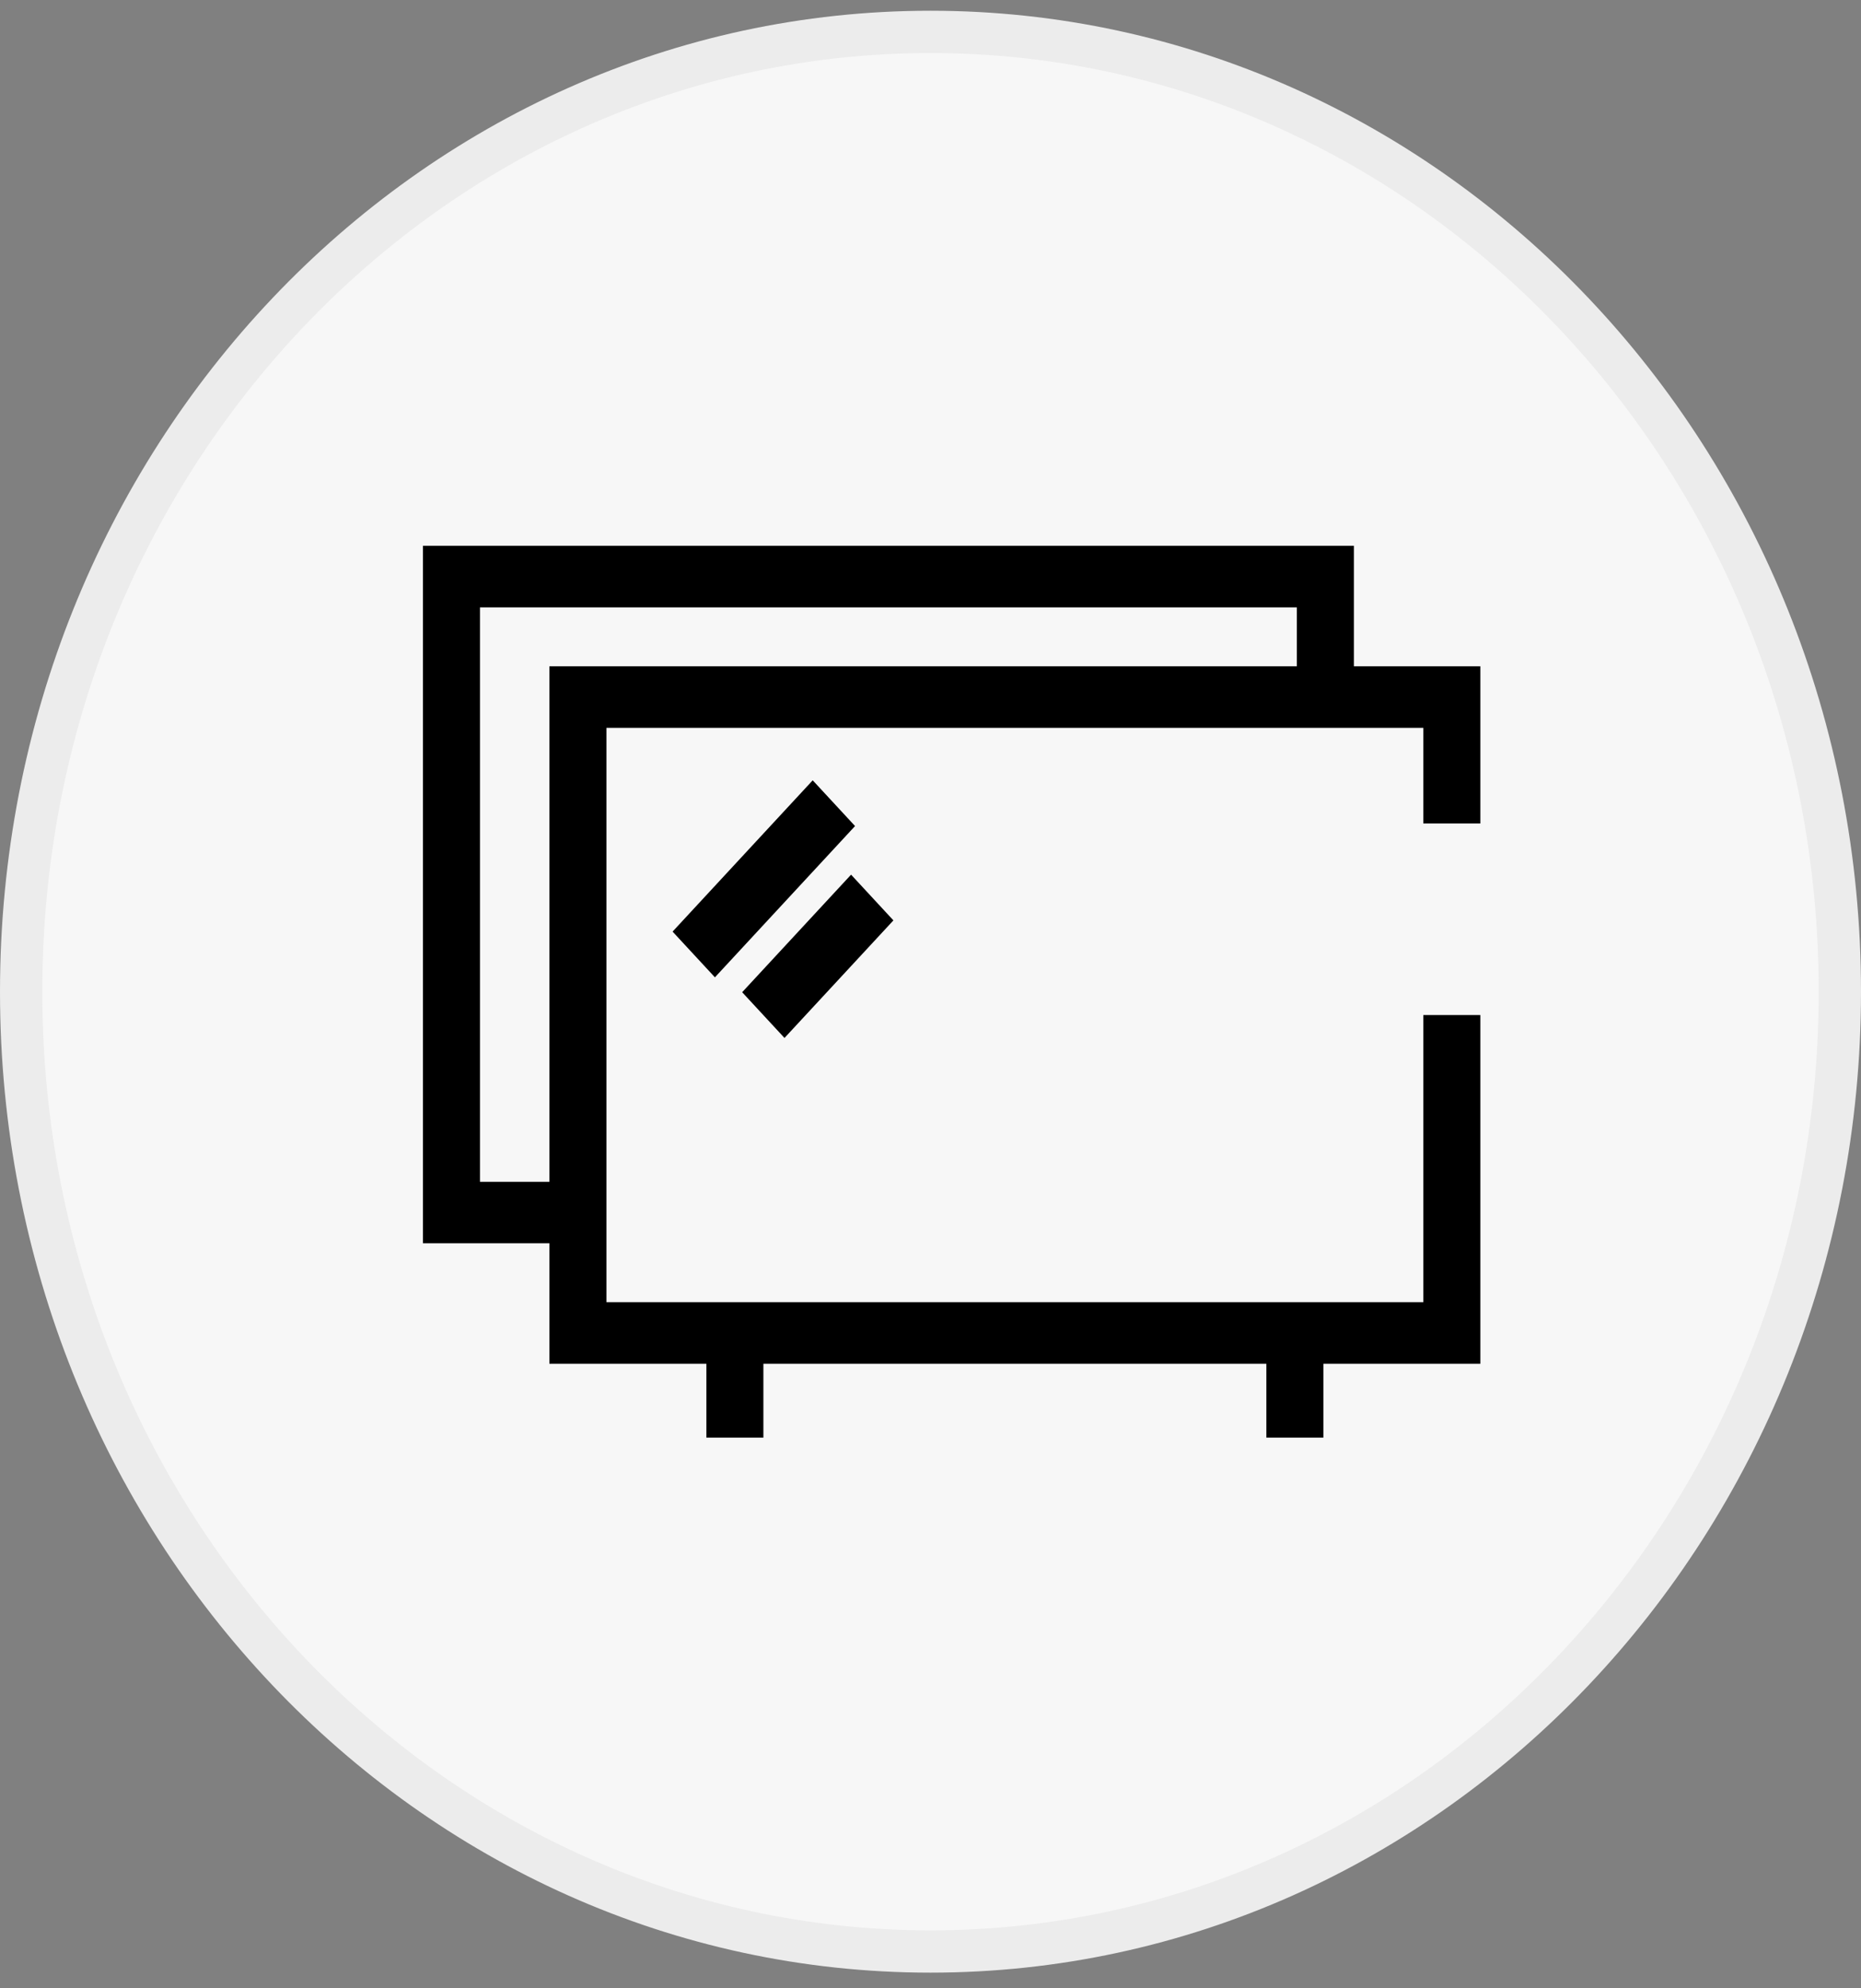 <svg width="44" height="47" viewBox="0 0 44 47" fill="none" xmlns="http://www.w3.org/2000/svg">
<rect x="0" y="0" width="44" height="47" fill="#808080" stroke="none"/>
<path d="M43.5 23.442C43.5 35.997 33.85 46.129 22 46.129C10.15 46.129 0.5 35.997 0.5 23.442C0.5 10.886 10.15 0.754 22 0.754C33.85 0.754 43.5 10.886 43.5 23.442Z" fill="#F7F7F7" stroke="#ECECEC"/>
<path d="M20.216 19.526L16.903 23.102L15.902 22.021L19.215 18.445L20.216 19.526ZM21.123 21.756L20.122 20.675L17.547 23.454L18.548 24.535L21.123 21.756ZM33.652 19.464V17.205H14.338V30.78H33.652V23.993H35V32.236H31.289V33.982H29.941V32.236H18.049V33.982H16.701V32.236H12.99V29.387H10V12.902H32.01V15.75H35V19.464H33.652ZM30.662 15.75V14.357H11.348V27.936H12.99V15.75H30.662Z" fill="black"/>
</svg>
